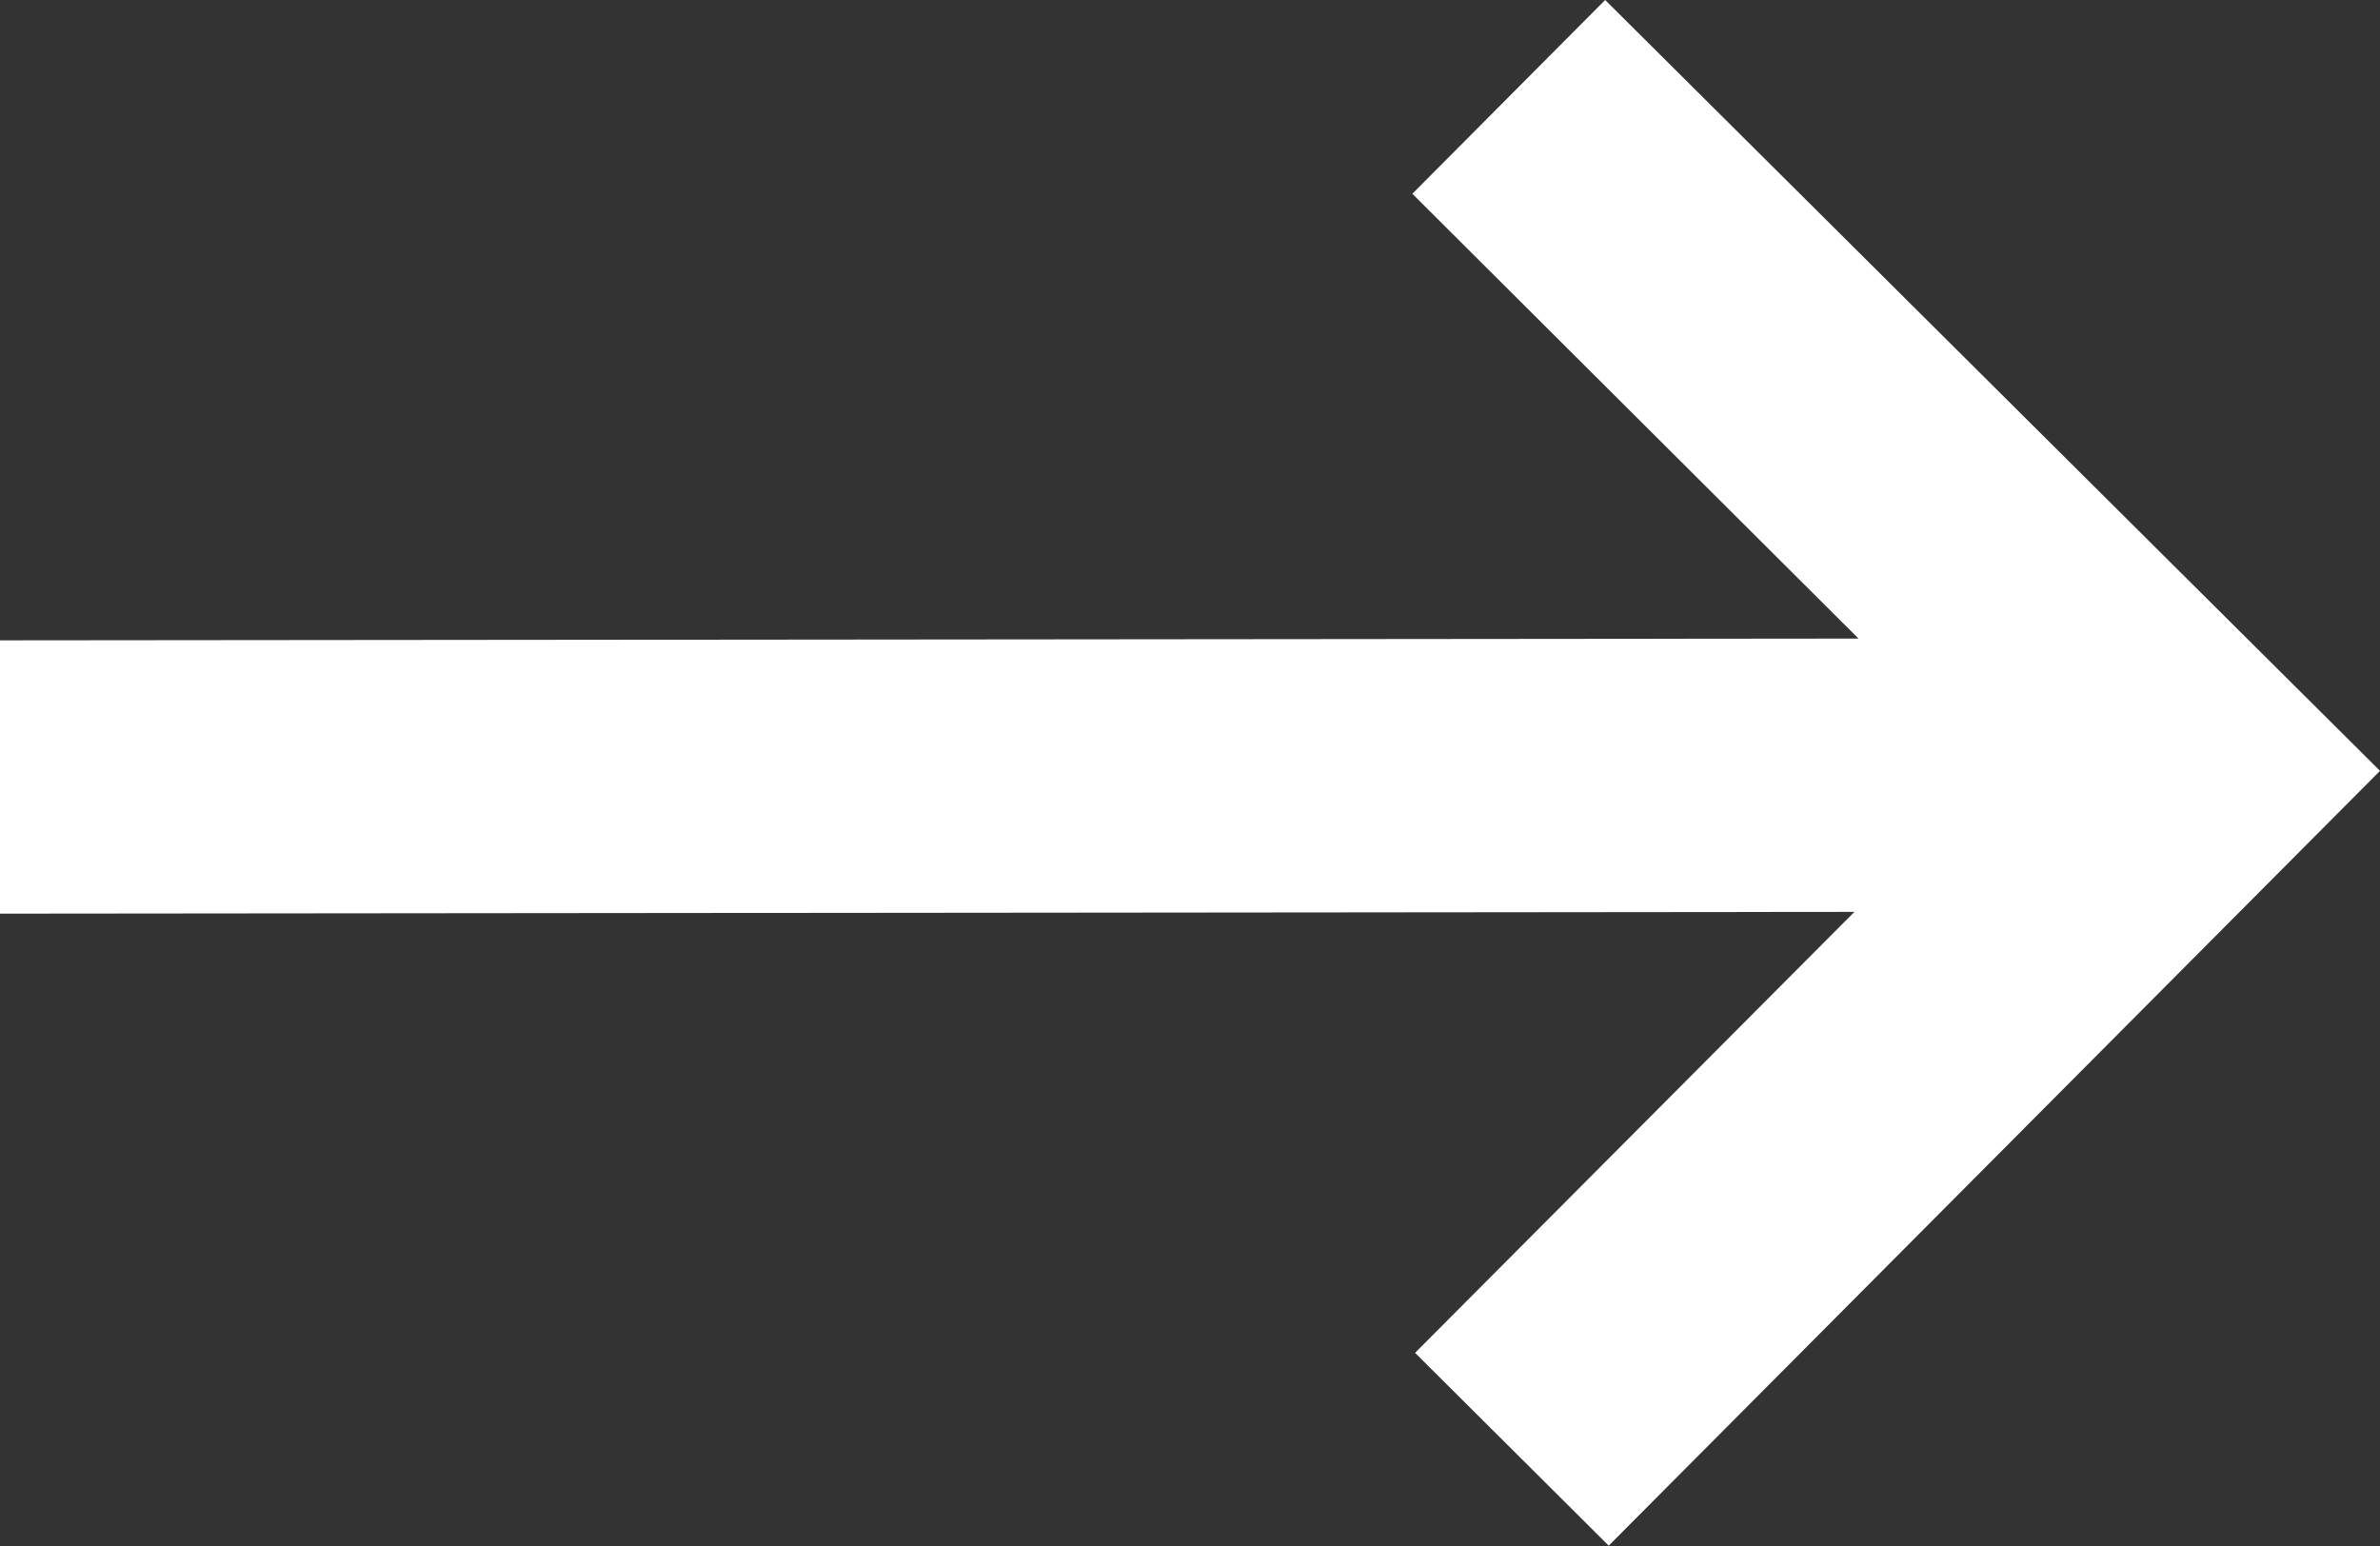 <svg xmlns="http://www.w3.org/2000/svg" width="17.416" height="11.314" viewBox="0 0 17.416 11.314">
  <rect x="0" y="0" width="17.416" height="11.314" fill="#333333" stroke="none"/>
  <path id="패스_66935" data-name="패스 66935" d="M11.746,0,10.335,1.418,13.6,4.673,0,4.686l0,2L13.57,6.673,10.355,9.9l1.417,1.411,5.644-5.67Z" transform="translate(0 0)" fill="#fff"/>
</svg>
